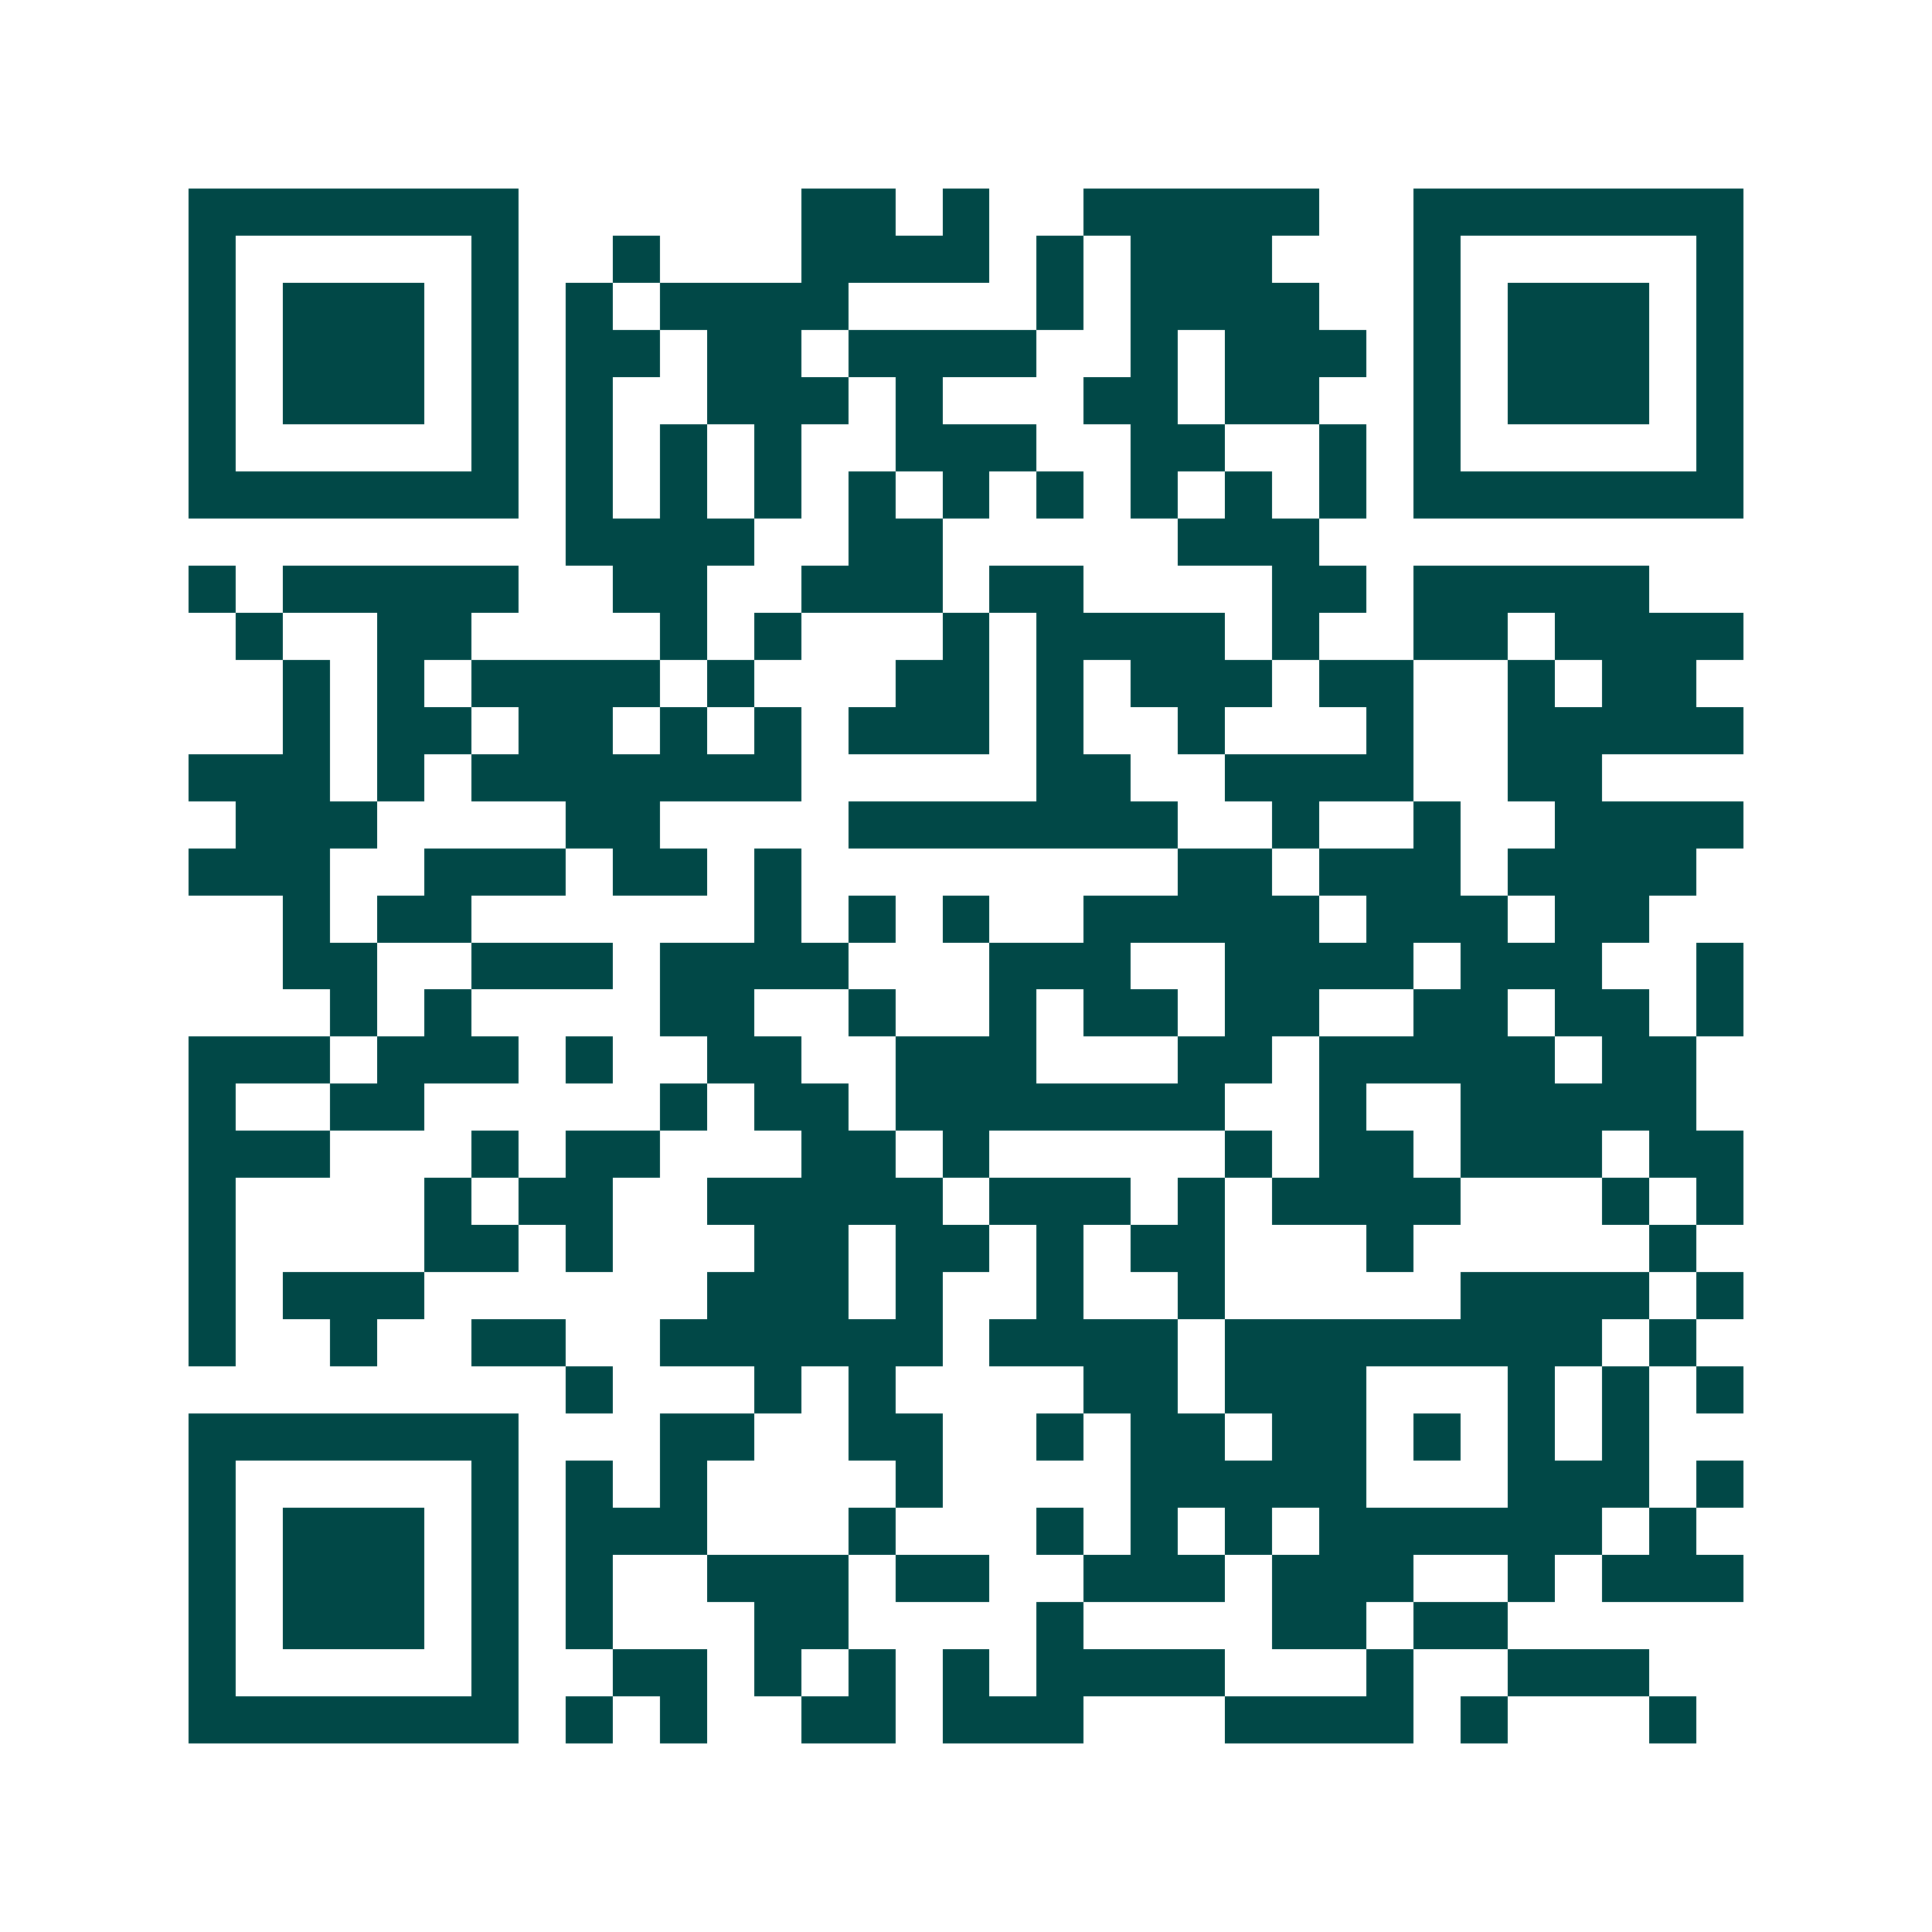 <svg xmlns="http://www.w3.org/2000/svg" width="200" height="200" viewBox="0 0 41 41" shape-rendering="crispEdges"><path fill="#ffffff" d="M0 0h41v41H0z"/><path stroke="#014847" d="M4 4.5h7m6 0h2m1 0h1m2 0h5m2 0h7M4 5.5h1m5 0h1m2 0h1m3 0h4m1 0h1m1 0h3m3 0h1m5 0h1M4 6.5h1m1 0h3m1 0h1m1 0h1m1 0h4m4 0h1m1 0h4m2 0h1m1 0h3m1 0h1M4 7.5h1m1 0h3m1 0h1m1 0h2m1 0h2m1 0h4m2 0h1m1 0h3m1 0h1m1 0h3m1 0h1M4 8.5h1m1 0h3m1 0h1m1 0h1m2 0h3m1 0h1m3 0h2m1 0h2m2 0h1m1 0h3m1 0h1M4 9.5h1m5 0h1m1 0h1m1 0h1m1 0h1m2 0h3m2 0h2m2 0h1m1 0h1m5 0h1M4 10.5h7m1 0h1m1 0h1m1 0h1m1 0h1m1 0h1m1 0h1m1 0h1m1 0h1m1 0h1m1 0h7M12 11.5h4m2 0h2m5 0h3M4 12.5h1m1 0h5m2 0h2m2 0h3m1 0h2m4 0h2m1 0h5M5 13.5h1m2 0h2m4 0h1m1 0h1m3 0h1m1 0h4m1 0h1m2 0h2m1 0h4M6 14.5h1m1 0h1m1 0h4m1 0h1m3 0h2m1 0h1m1 0h3m1 0h2m2 0h1m1 0h2M6 15.5h1m1 0h2m1 0h2m1 0h1m1 0h1m1 0h3m1 0h1m2 0h1m3 0h1m2 0h5M4 16.5h3m1 0h1m1 0h7m5 0h2m2 0h4m2 0h2M5 17.5h3m4 0h2m4 0h7m2 0h1m2 0h1m2 0h4M4 18.5h3m2 0h3m1 0h2m1 0h1m8 0h2m1 0h3m1 0h4M6 19.5h1m1 0h2m6 0h1m1 0h1m1 0h1m2 0h5m1 0h3m1 0h2M6 20.5h2m2 0h3m1 0h4m3 0h3m2 0h4m1 0h3m2 0h1M7 21.5h1m1 0h1m4 0h2m2 0h1m2 0h1m1 0h2m1 0h2m2 0h2m1 0h2m1 0h1M4 22.5h3m1 0h3m1 0h1m2 0h2m2 0h3m3 0h2m1 0h5m1 0h2M4 23.5h1m2 0h2m5 0h1m1 0h2m1 0h7m2 0h1m2 0h5M4 24.5h3m3 0h1m1 0h2m3 0h2m1 0h1m5 0h1m1 0h2m1 0h3m1 0h2M4 25.5h1m4 0h1m1 0h2m2 0h5m1 0h3m1 0h1m1 0h4m3 0h1m1 0h1M4 26.5h1m4 0h2m1 0h1m3 0h2m1 0h2m1 0h1m1 0h2m3 0h1m5 0h1M4 27.5h1m1 0h3m6 0h3m1 0h1m2 0h1m2 0h1m5 0h4m1 0h1M4 28.5h1m2 0h1m2 0h2m2 0h6m1 0h4m1 0h8m1 0h1M12 29.5h1m3 0h1m1 0h1m4 0h2m1 0h3m3 0h1m1 0h1m1 0h1M4 30.5h7m3 0h2m2 0h2m2 0h1m1 0h2m1 0h2m1 0h1m1 0h1m1 0h1M4 31.5h1m5 0h1m1 0h1m1 0h1m4 0h1m4 0h5m3 0h3m1 0h1M4 32.5h1m1 0h3m1 0h1m1 0h3m3 0h1m3 0h1m1 0h1m1 0h1m1 0h6m1 0h1M4 33.5h1m1 0h3m1 0h1m1 0h1m2 0h3m1 0h2m2 0h3m1 0h3m2 0h1m1 0h3M4 34.5h1m1 0h3m1 0h1m1 0h1m3 0h2m4 0h1m4 0h2m1 0h2M4 35.5h1m5 0h1m2 0h2m1 0h1m1 0h1m1 0h1m1 0h4m3 0h1m2 0h3M4 36.5h7m1 0h1m1 0h1m2 0h2m1 0h3m3 0h4m1 0h1m3 0h1"/></svg>
